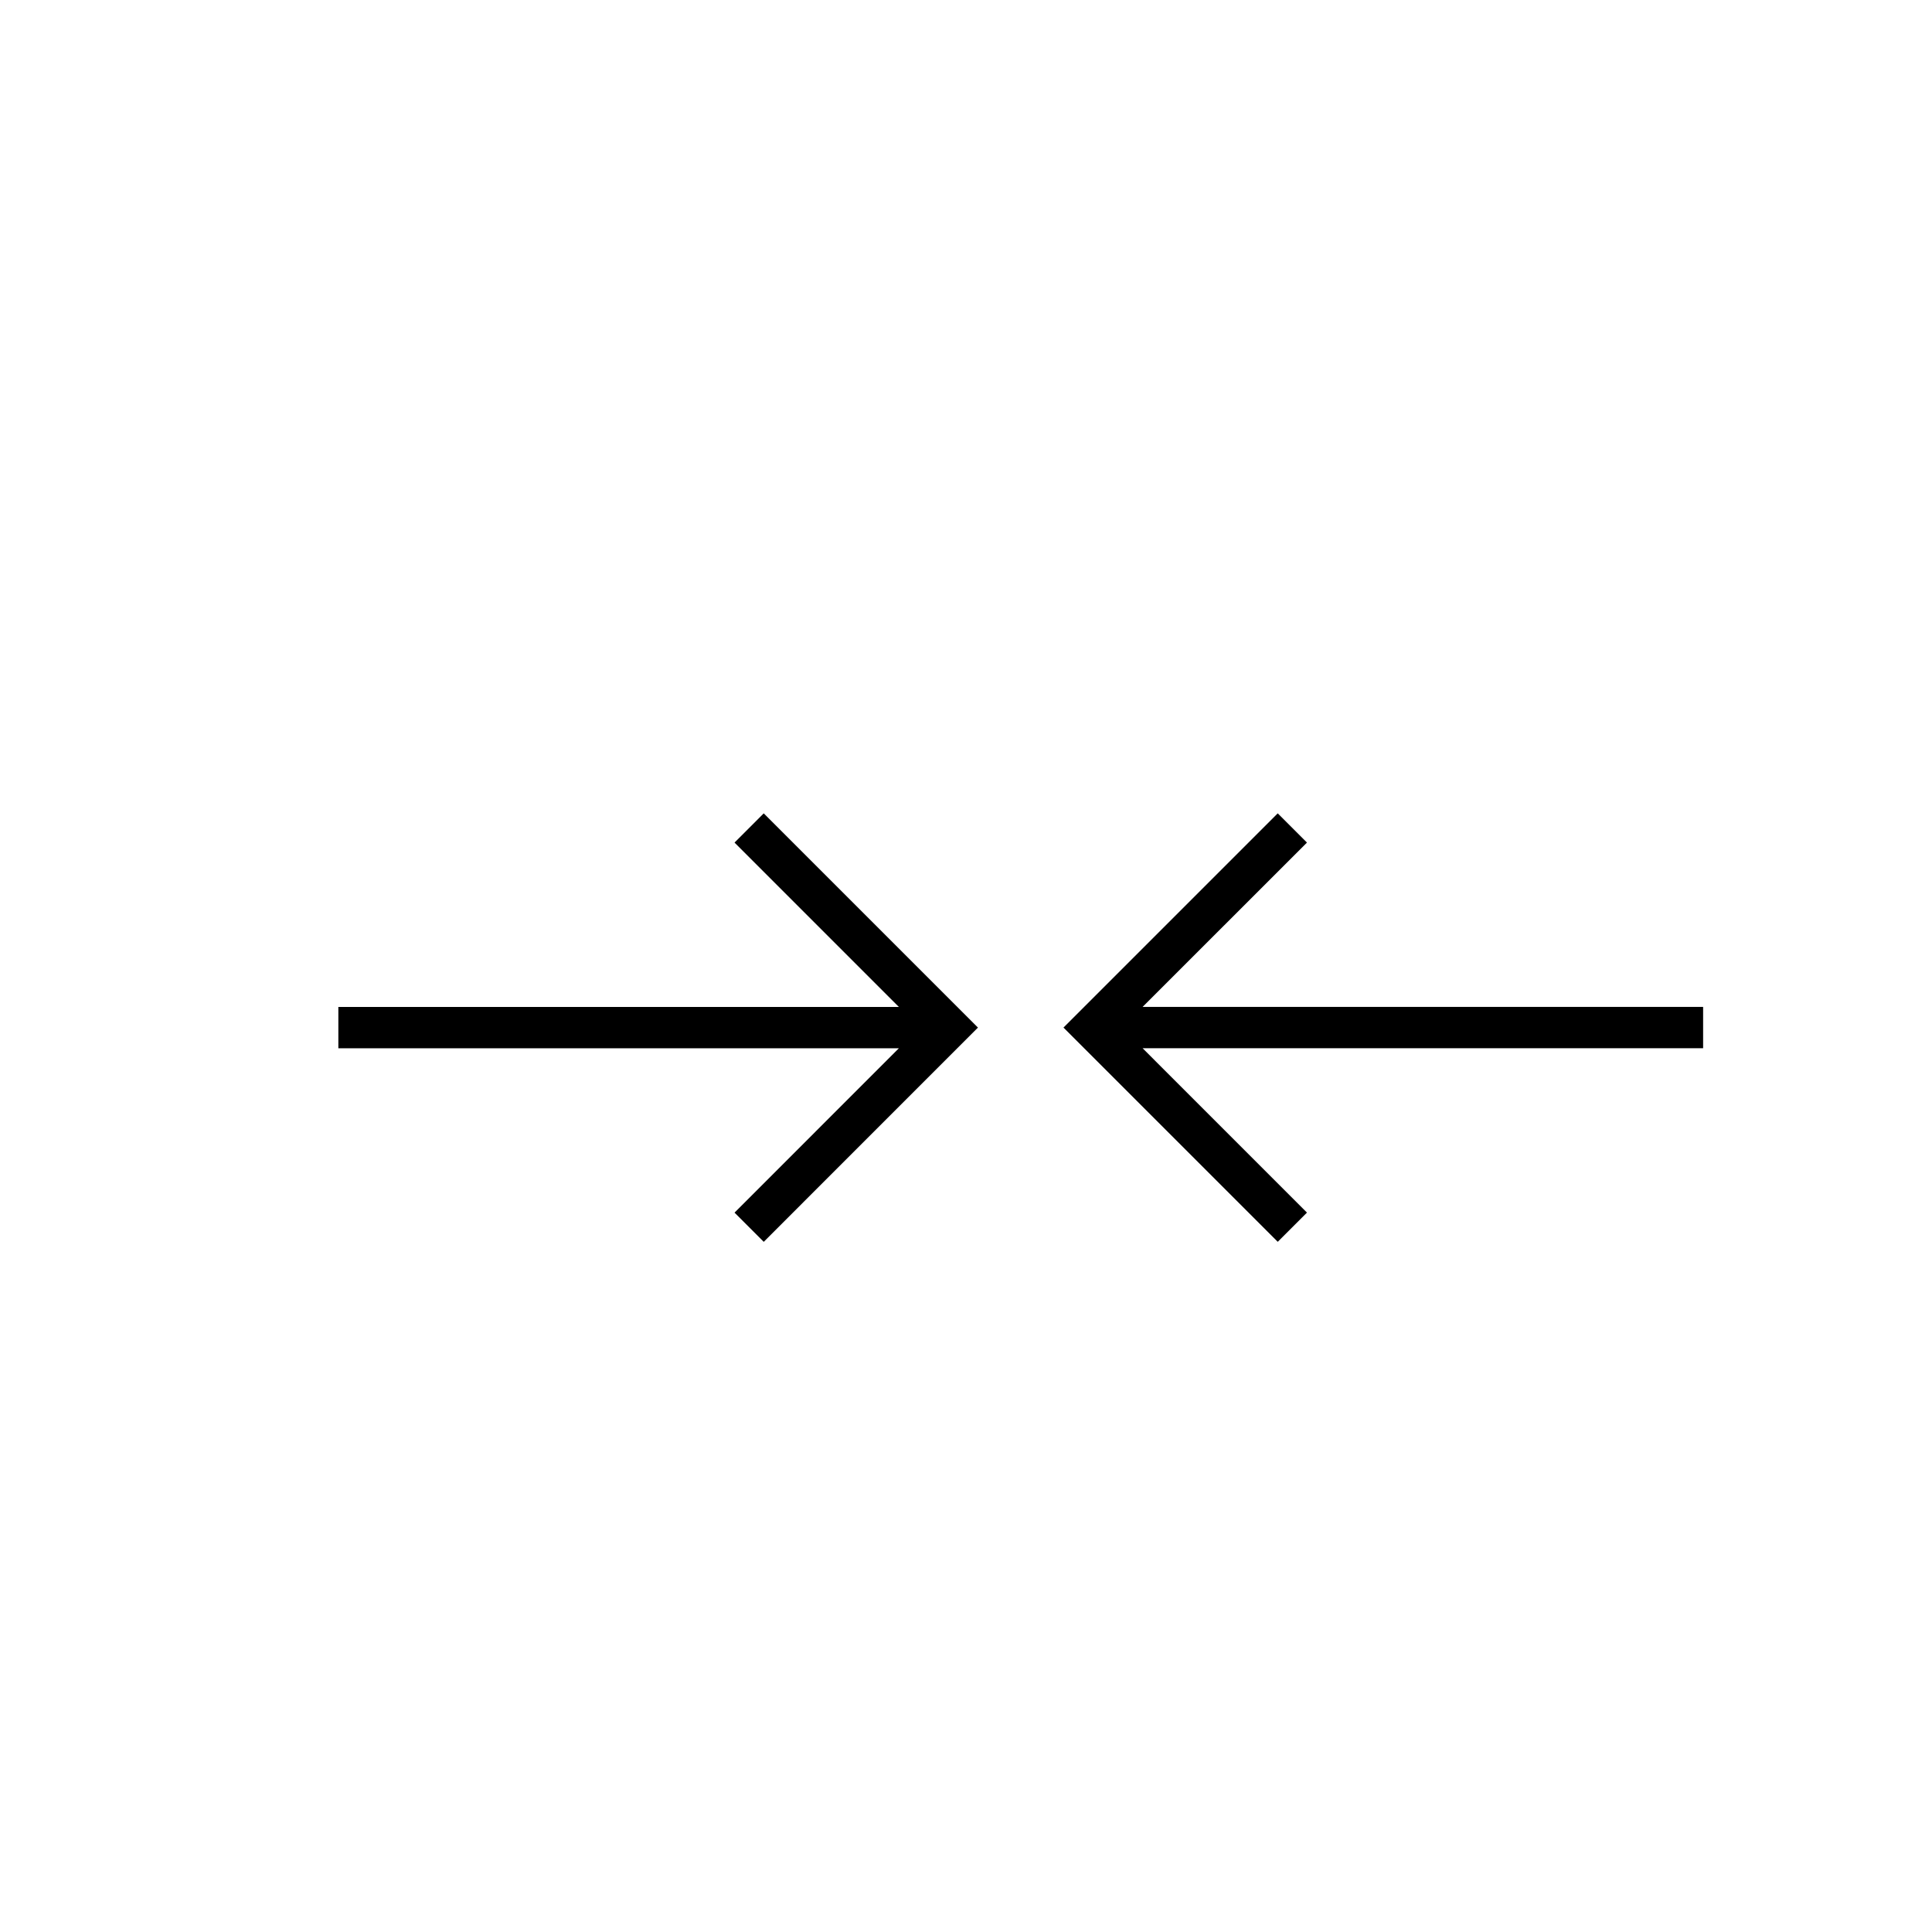 <?xml version="1.0" encoding="UTF-8"?>
<!-- The Best Svg Icon site in the world: iconSvg.co, Visit us! https://iconsvg.co -->
<svg fill="#000000" width="800px" height="800px" version="1.1" viewBox="144 144 512 512" xmlns="http://www.w3.org/2000/svg">
 <g>
  <path d="m346.4 473.1 56.766-56.781-56.77-56.773-7.738 7.746 43.547 43.559h-148.54v10.953h148.54l-43.547 43.555z"/>
  <path d="m490.36 367.29-7.746-7.746-56.781 56.773 56.781 56.777 7.746-7.742-43.555-43.559h148.54v-10.953l-148.54-0.004z"/>
 </g>
</svg>